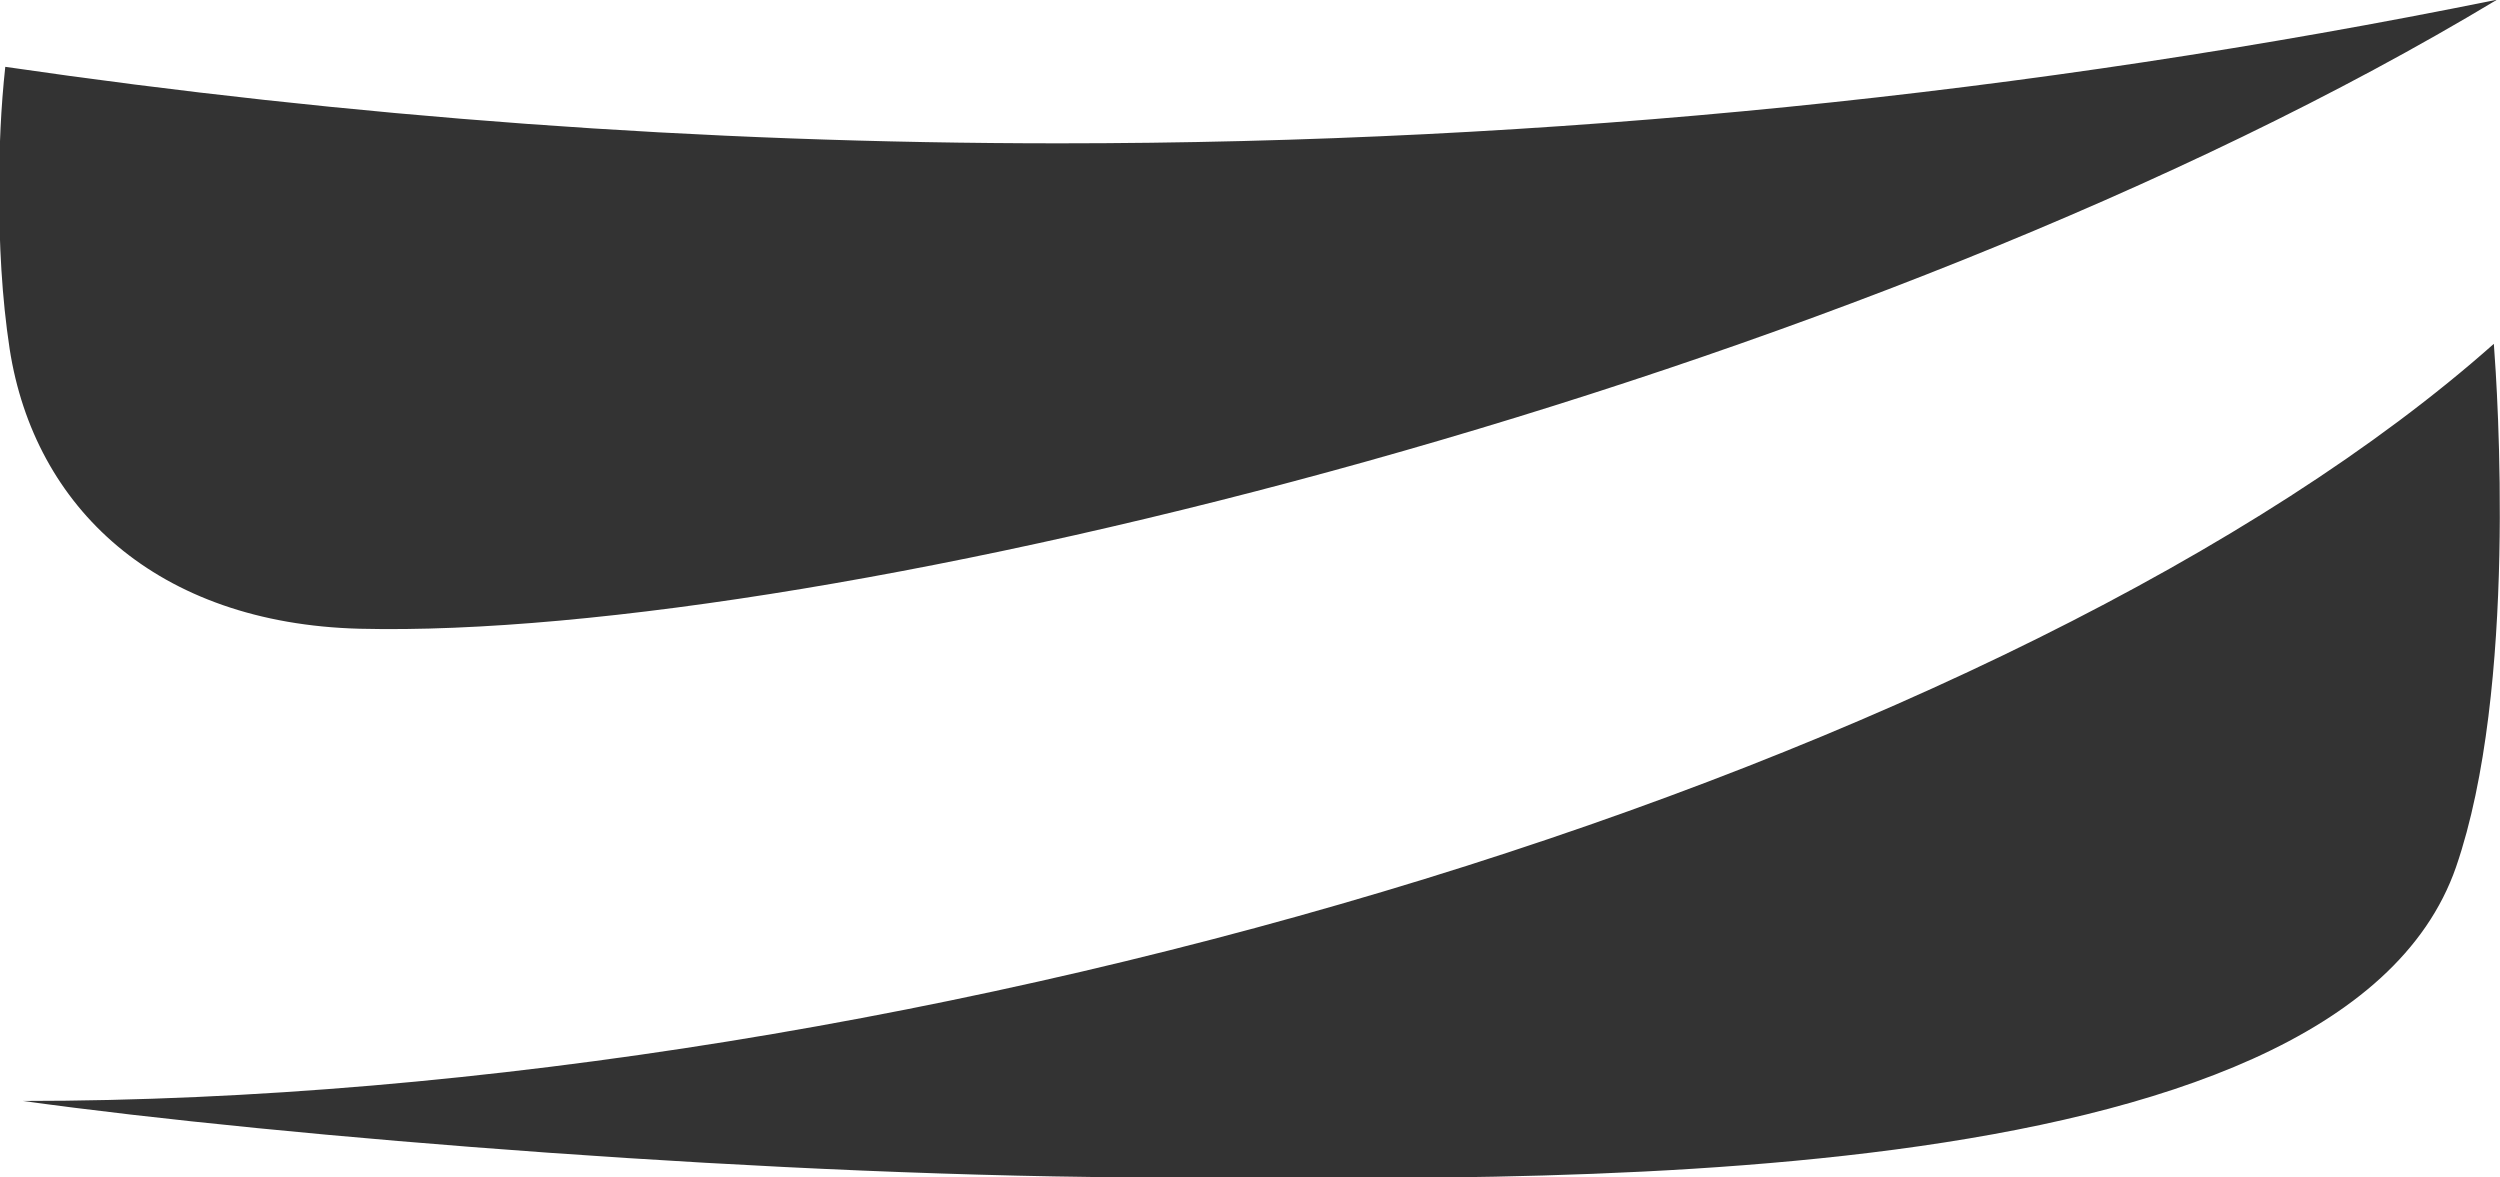 <svg xmlns="http://www.w3.org/2000/svg" id="Layer_1" viewBox="0 0 28.43 13.39"><defs><style>.cls-1{fill:#333}</style></defs><path d="M28.39 0C21.2 4.33 9.41 7.28 4.09 7.15 1.78 7.09.39 5.77.11 3.97c-.09-.59-.12-1.2-.12-1.81 0-.47.02-.94.07-1.4 3.91.57 7.91.87 11.98.87 5.59 0 11.06-.56 16.34-1.63M28.36 3.91c.04.53.27 3.92-.43 5.95-1.34 3.86-10.77 3.53-14.69 3.53-4.32 0-10.03-.46-12.98-.87 10.39 0 22.75-3.86 28.1-8.61Z" class="cls-1"/></svg>